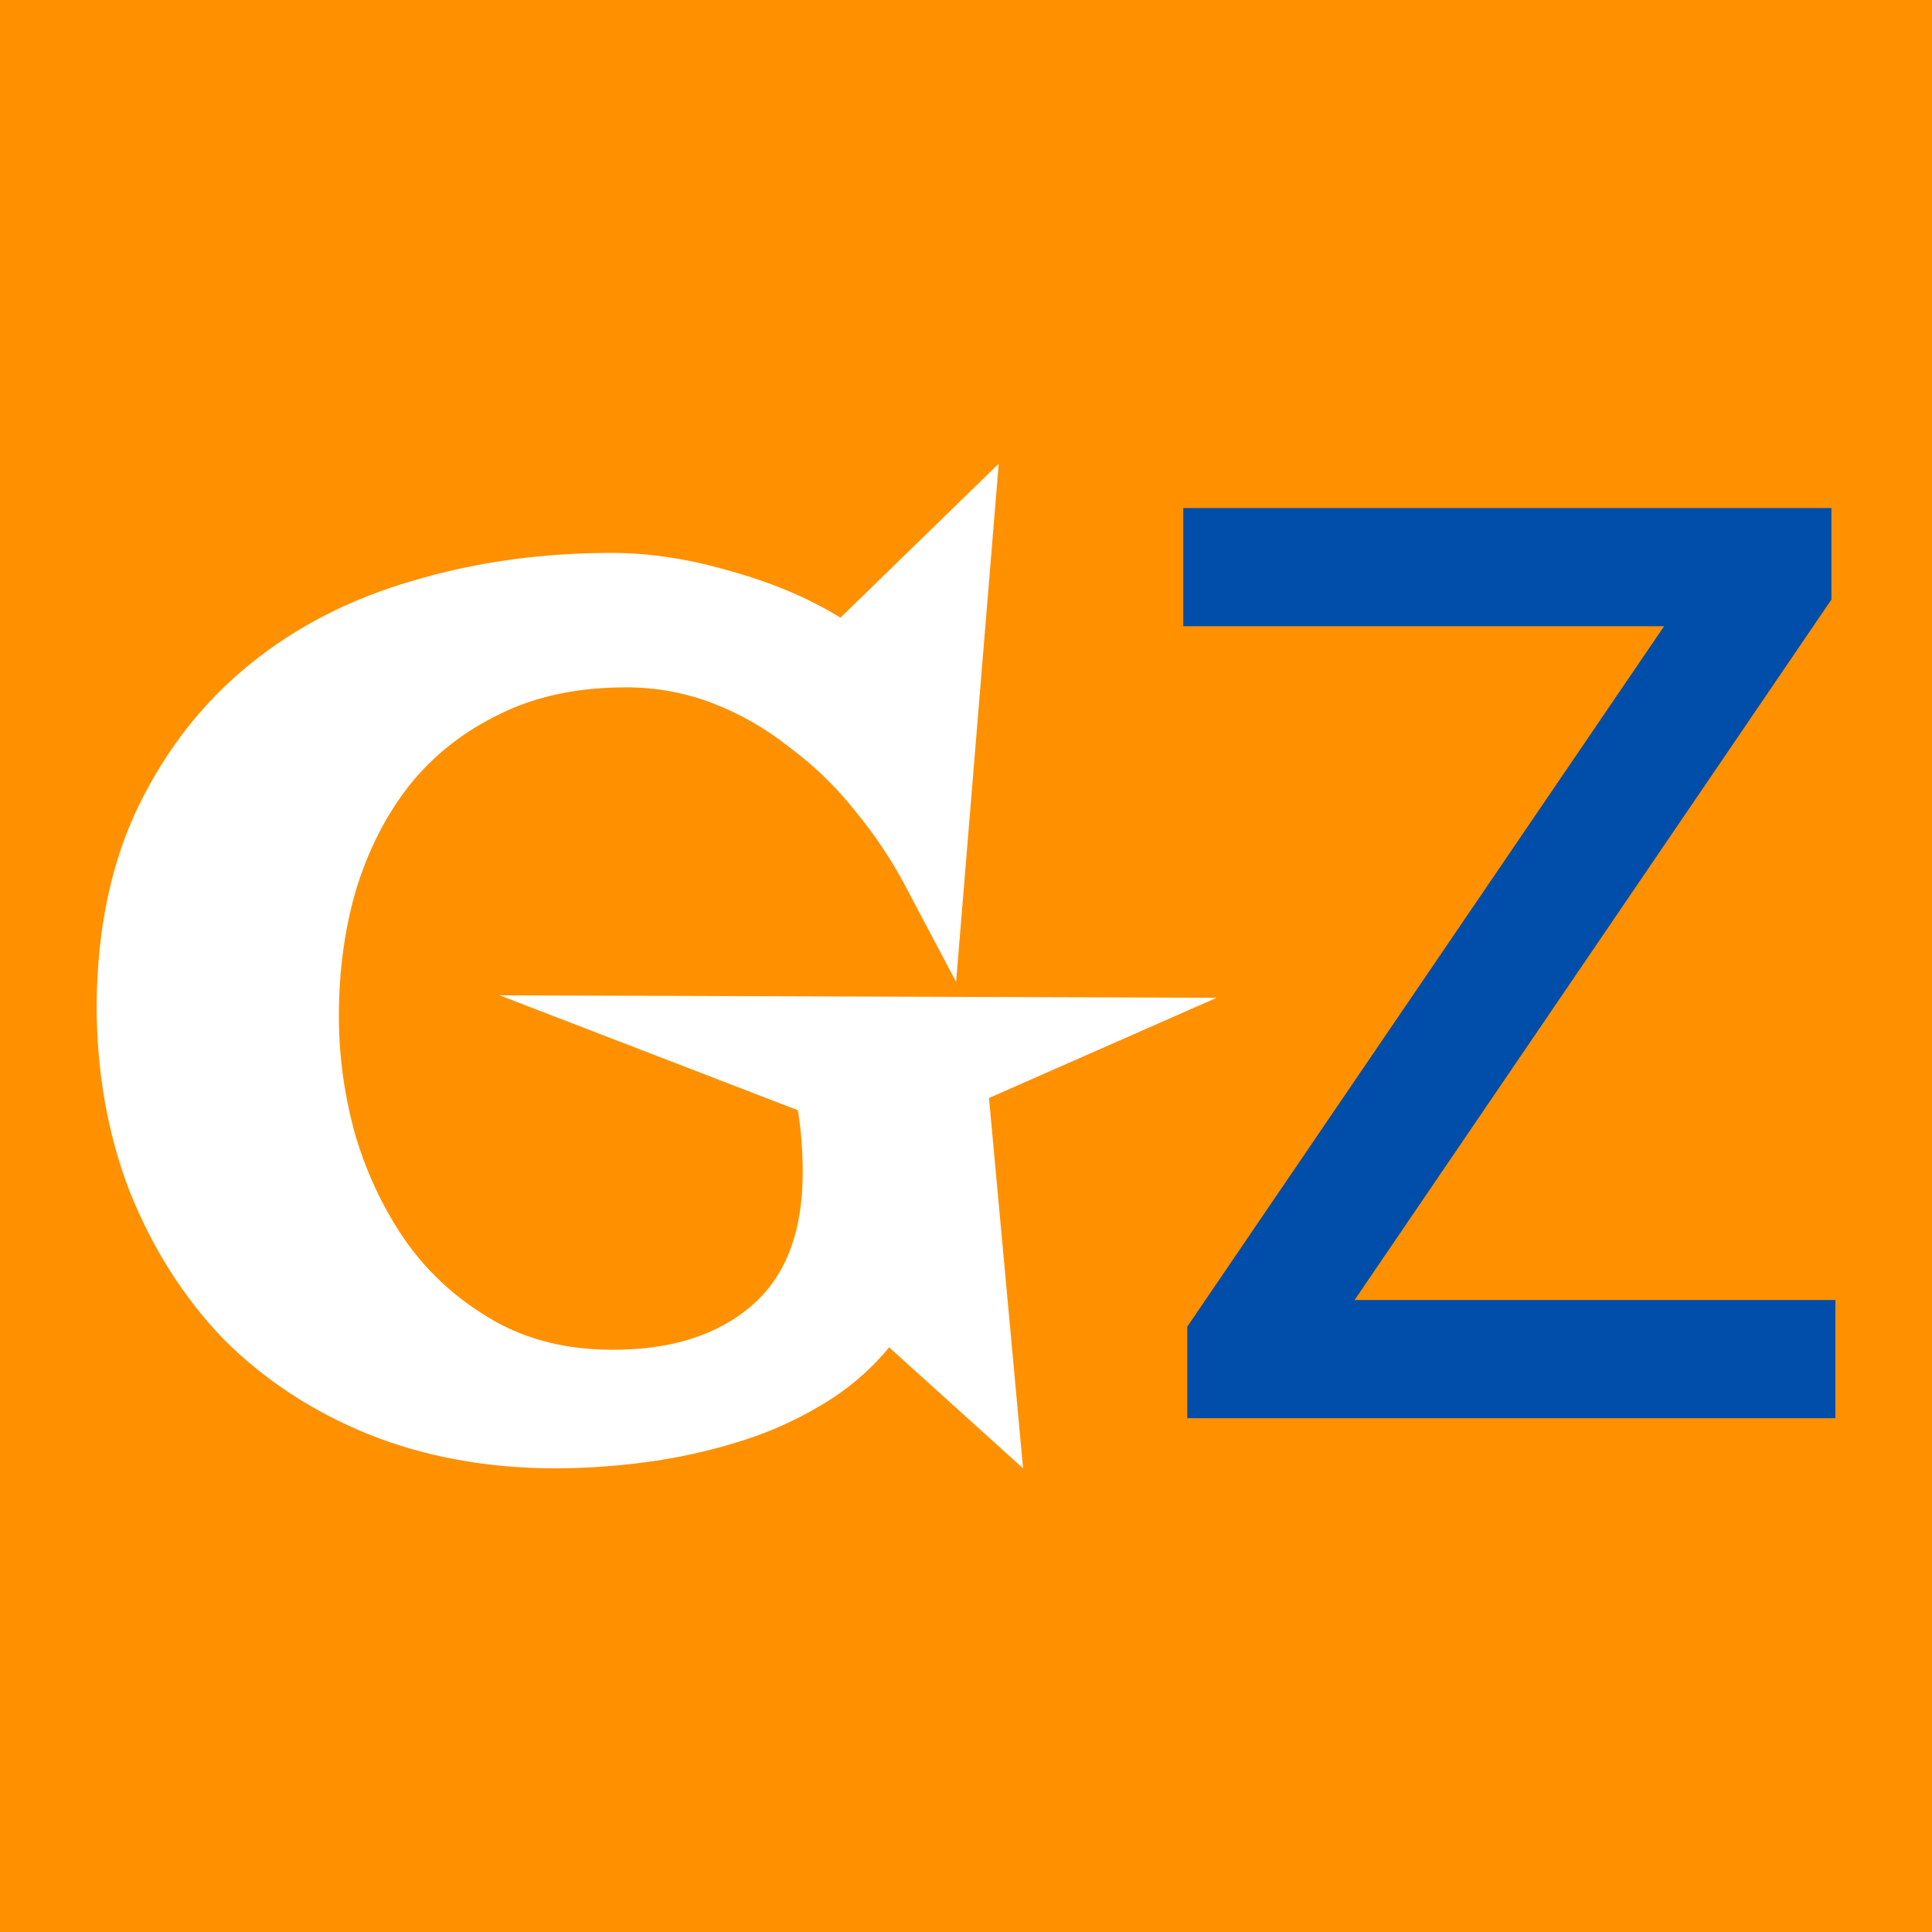 <svg width="100" height="100" viewBox="0 0 100 100" fill="none" xmlns="http://www.w3.org/2000/svg">
<rect width="100" height="100" fill="#FF9000"/>
<path d="M62.973 51.645L51.19 56.832L52.954 76L46.022 69.737C45.014 70.96 43.817 71.972 42.431 72.774C41.086 73.575 39.637 74.208 38.083 74.671C36.57 75.135 35.016 75.473 33.419 75.684C31.823 75.895 30.269 76 28.756 76C25.228 76 21.993 75.41 19.052 74.229C16.154 73.048 13.654 71.403 11.553 69.294C9.495 67.144 7.878 64.592 6.701 61.64C5.567 58.688 5 55.462 5 51.961C5.042 47.997 5.777 44.56 7.206 41.65C8.634 38.74 10.545 36.315 12.94 34.375C15.334 32.435 18.128 31.001 21.321 30.073C24.555 29.103 28 28.618 31.655 28.618C33.63 28.618 35.688 28.934 37.831 29.567C39.973 30.157 41.864 30.959 43.502 31.971L51.694 24L49.488 50.822L46.842 45.825C46.127 44.475 45.266 43.189 44.258 41.966C43.25 40.701 42.115 39.604 40.855 38.676C39.637 37.706 38.314 36.947 36.885 36.399C35.457 35.851 33.966 35.577 32.411 35.577C29.891 35.577 27.706 36.041 25.858 36.968C24.009 37.854 22.455 39.077 21.195 40.638C19.976 42.198 19.052 44.011 18.422 46.078C17.834 48.102 17.54 50.274 17.54 52.594C17.54 54.702 17.834 56.79 18.422 58.856C19.052 60.923 19.955 62.779 21.132 64.423C22.308 66.026 23.778 67.333 25.543 68.346C27.307 69.358 29.366 69.864 31.718 69.864C34.743 69.864 37.137 69.105 38.902 67.586C40.666 66.068 41.548 63.77 41.548 60.691C41.548 60.143 41.527 59.594 41.485 59.046C41.443 58.498 41.38 57.971 41.296 57.465L25.858 51.518L62.973 51.645Z" fill="white"/>
<path d="M61.453 73.406V68.668L86.132 32.414H61.247V26.295H94.794V31.033L70.115 67.287H95V73.406H61.453Z" fill="#004EAA"/>
</svg>

